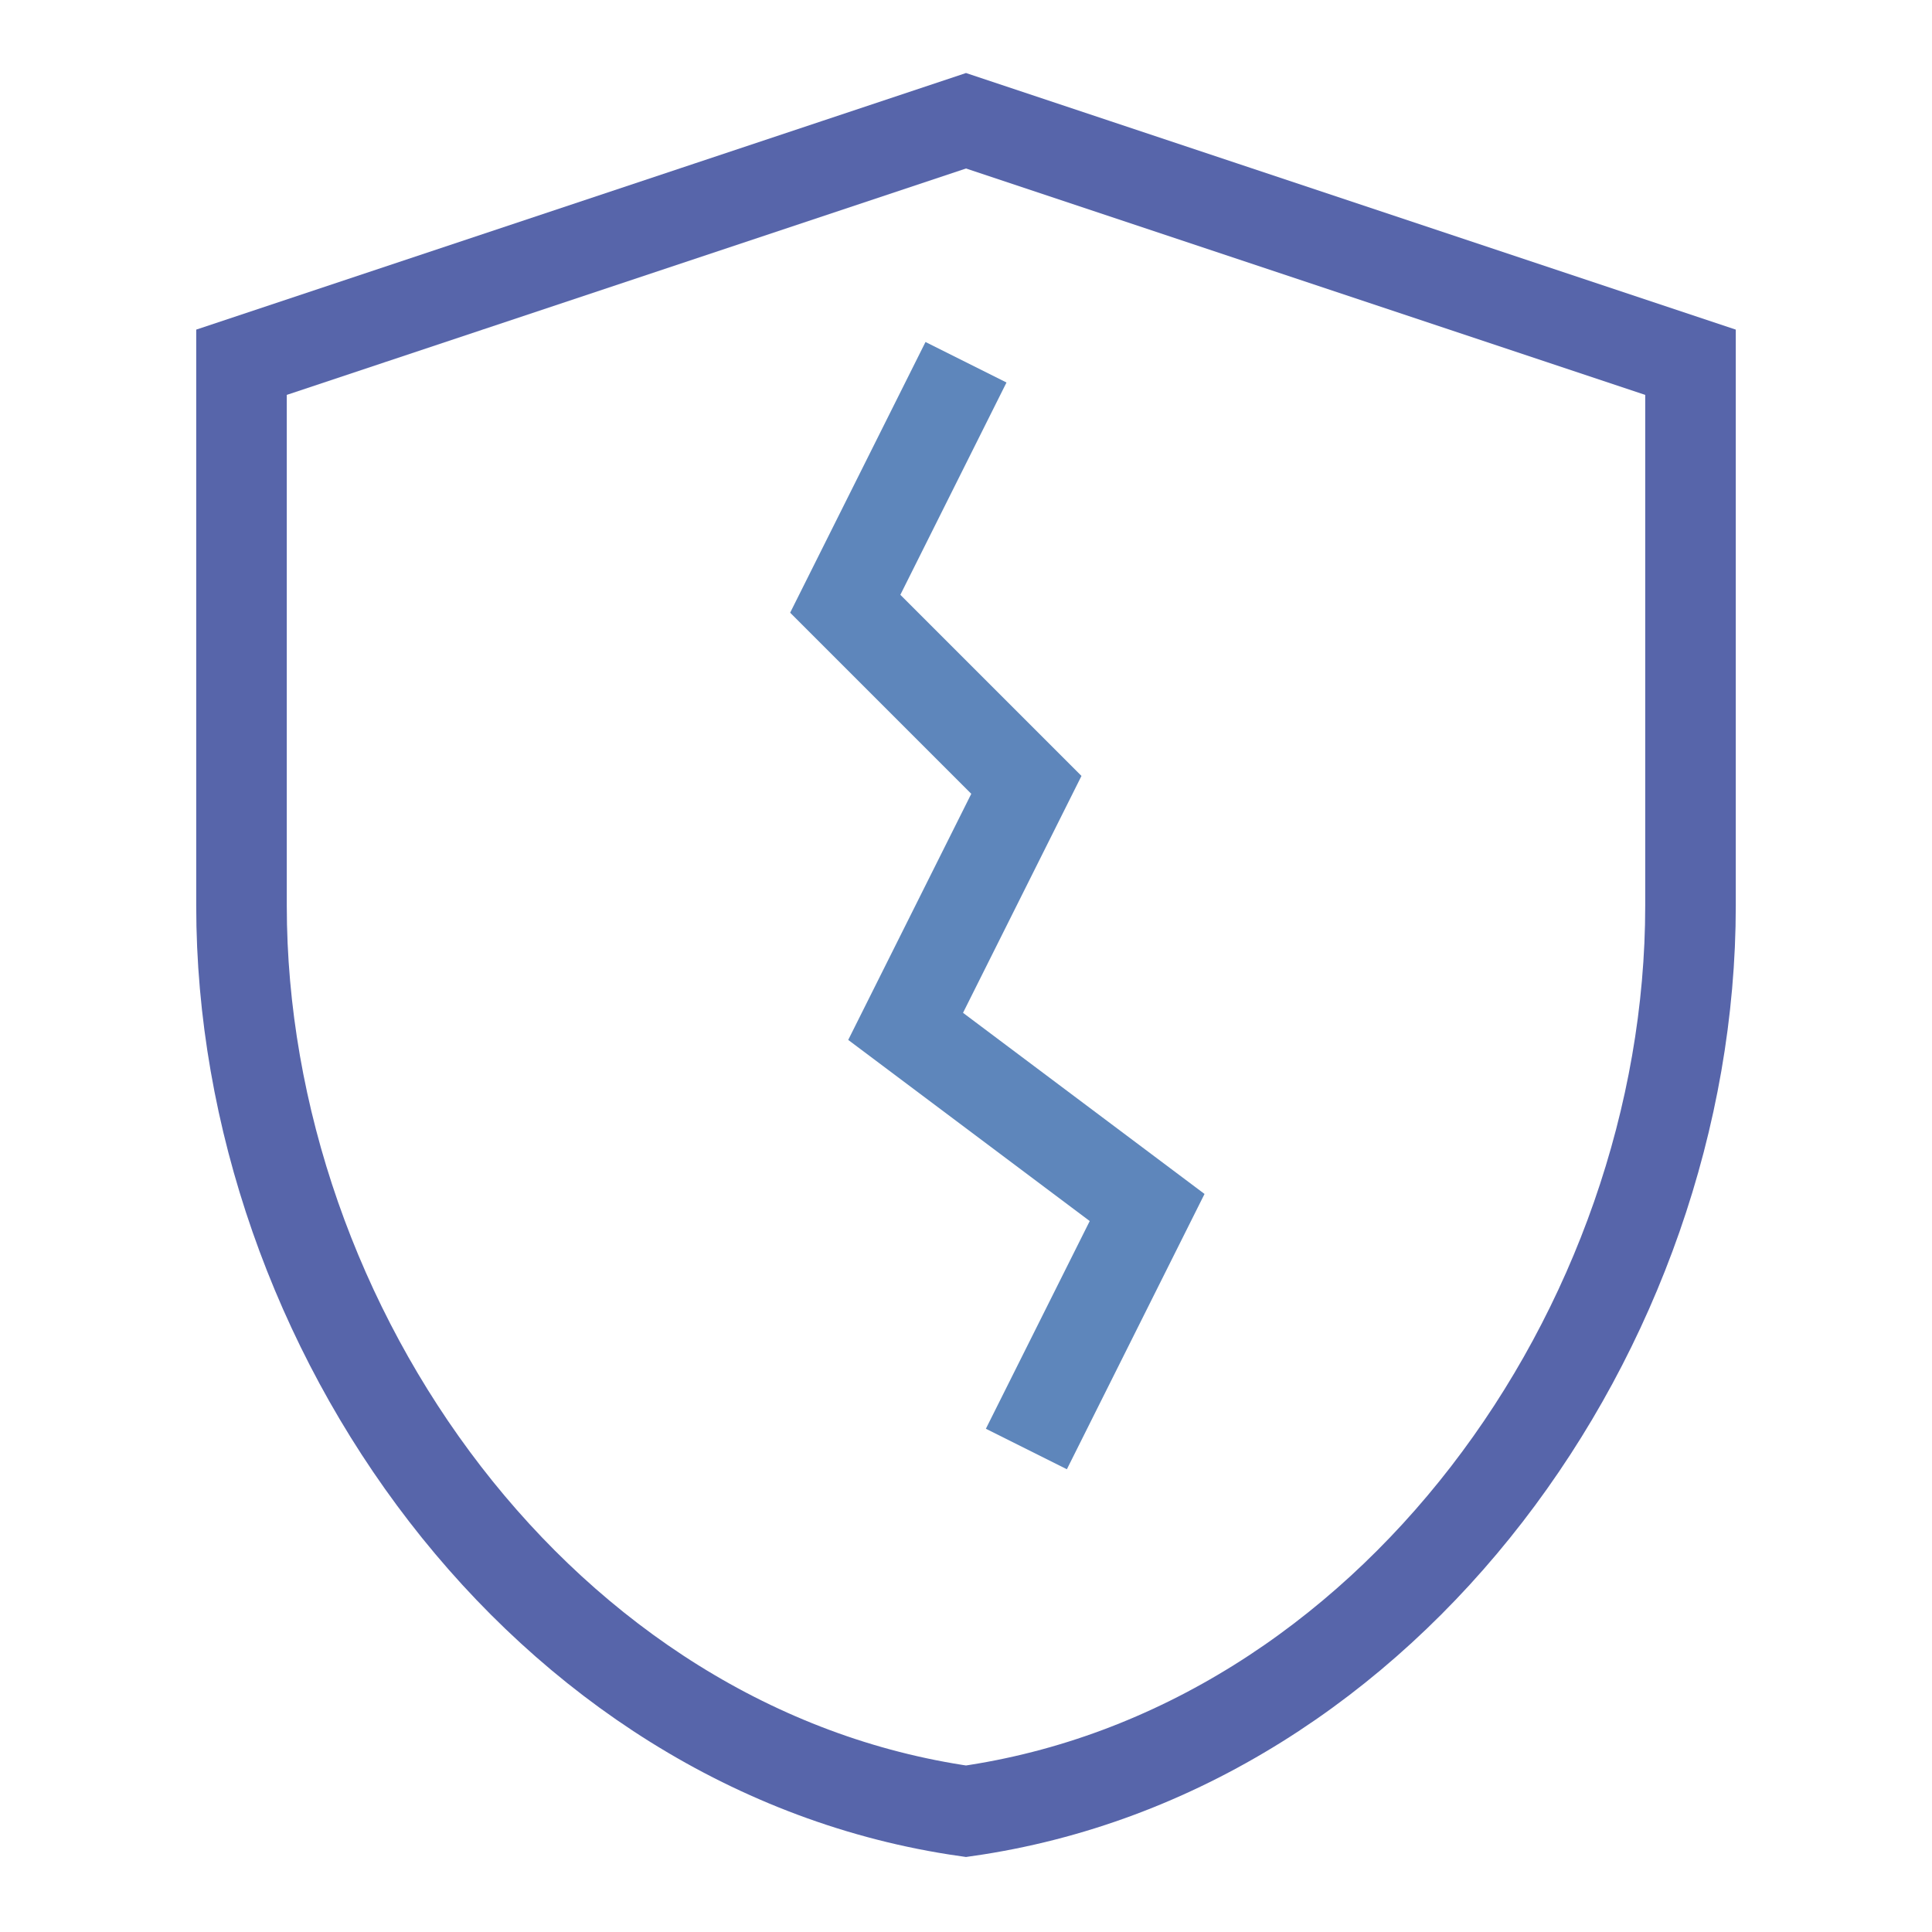 <svg xmlns="http://www.w3.org/2000/svg" viewBox="0 0 64 64" width="64" height="64">
  <path d="M32 4L8 12v18c0 14 10 28 24 30 14-2 24-16 24-30V12L32 4z" fill="none" stroke="#5765AA" stroke-width="3"></path>
  <path d="M32 12l-4 8 6 6-4 8 8 6-4 8" stroke="#5E86BB" stroke-width="3" fill="none"></path>
</svg>
